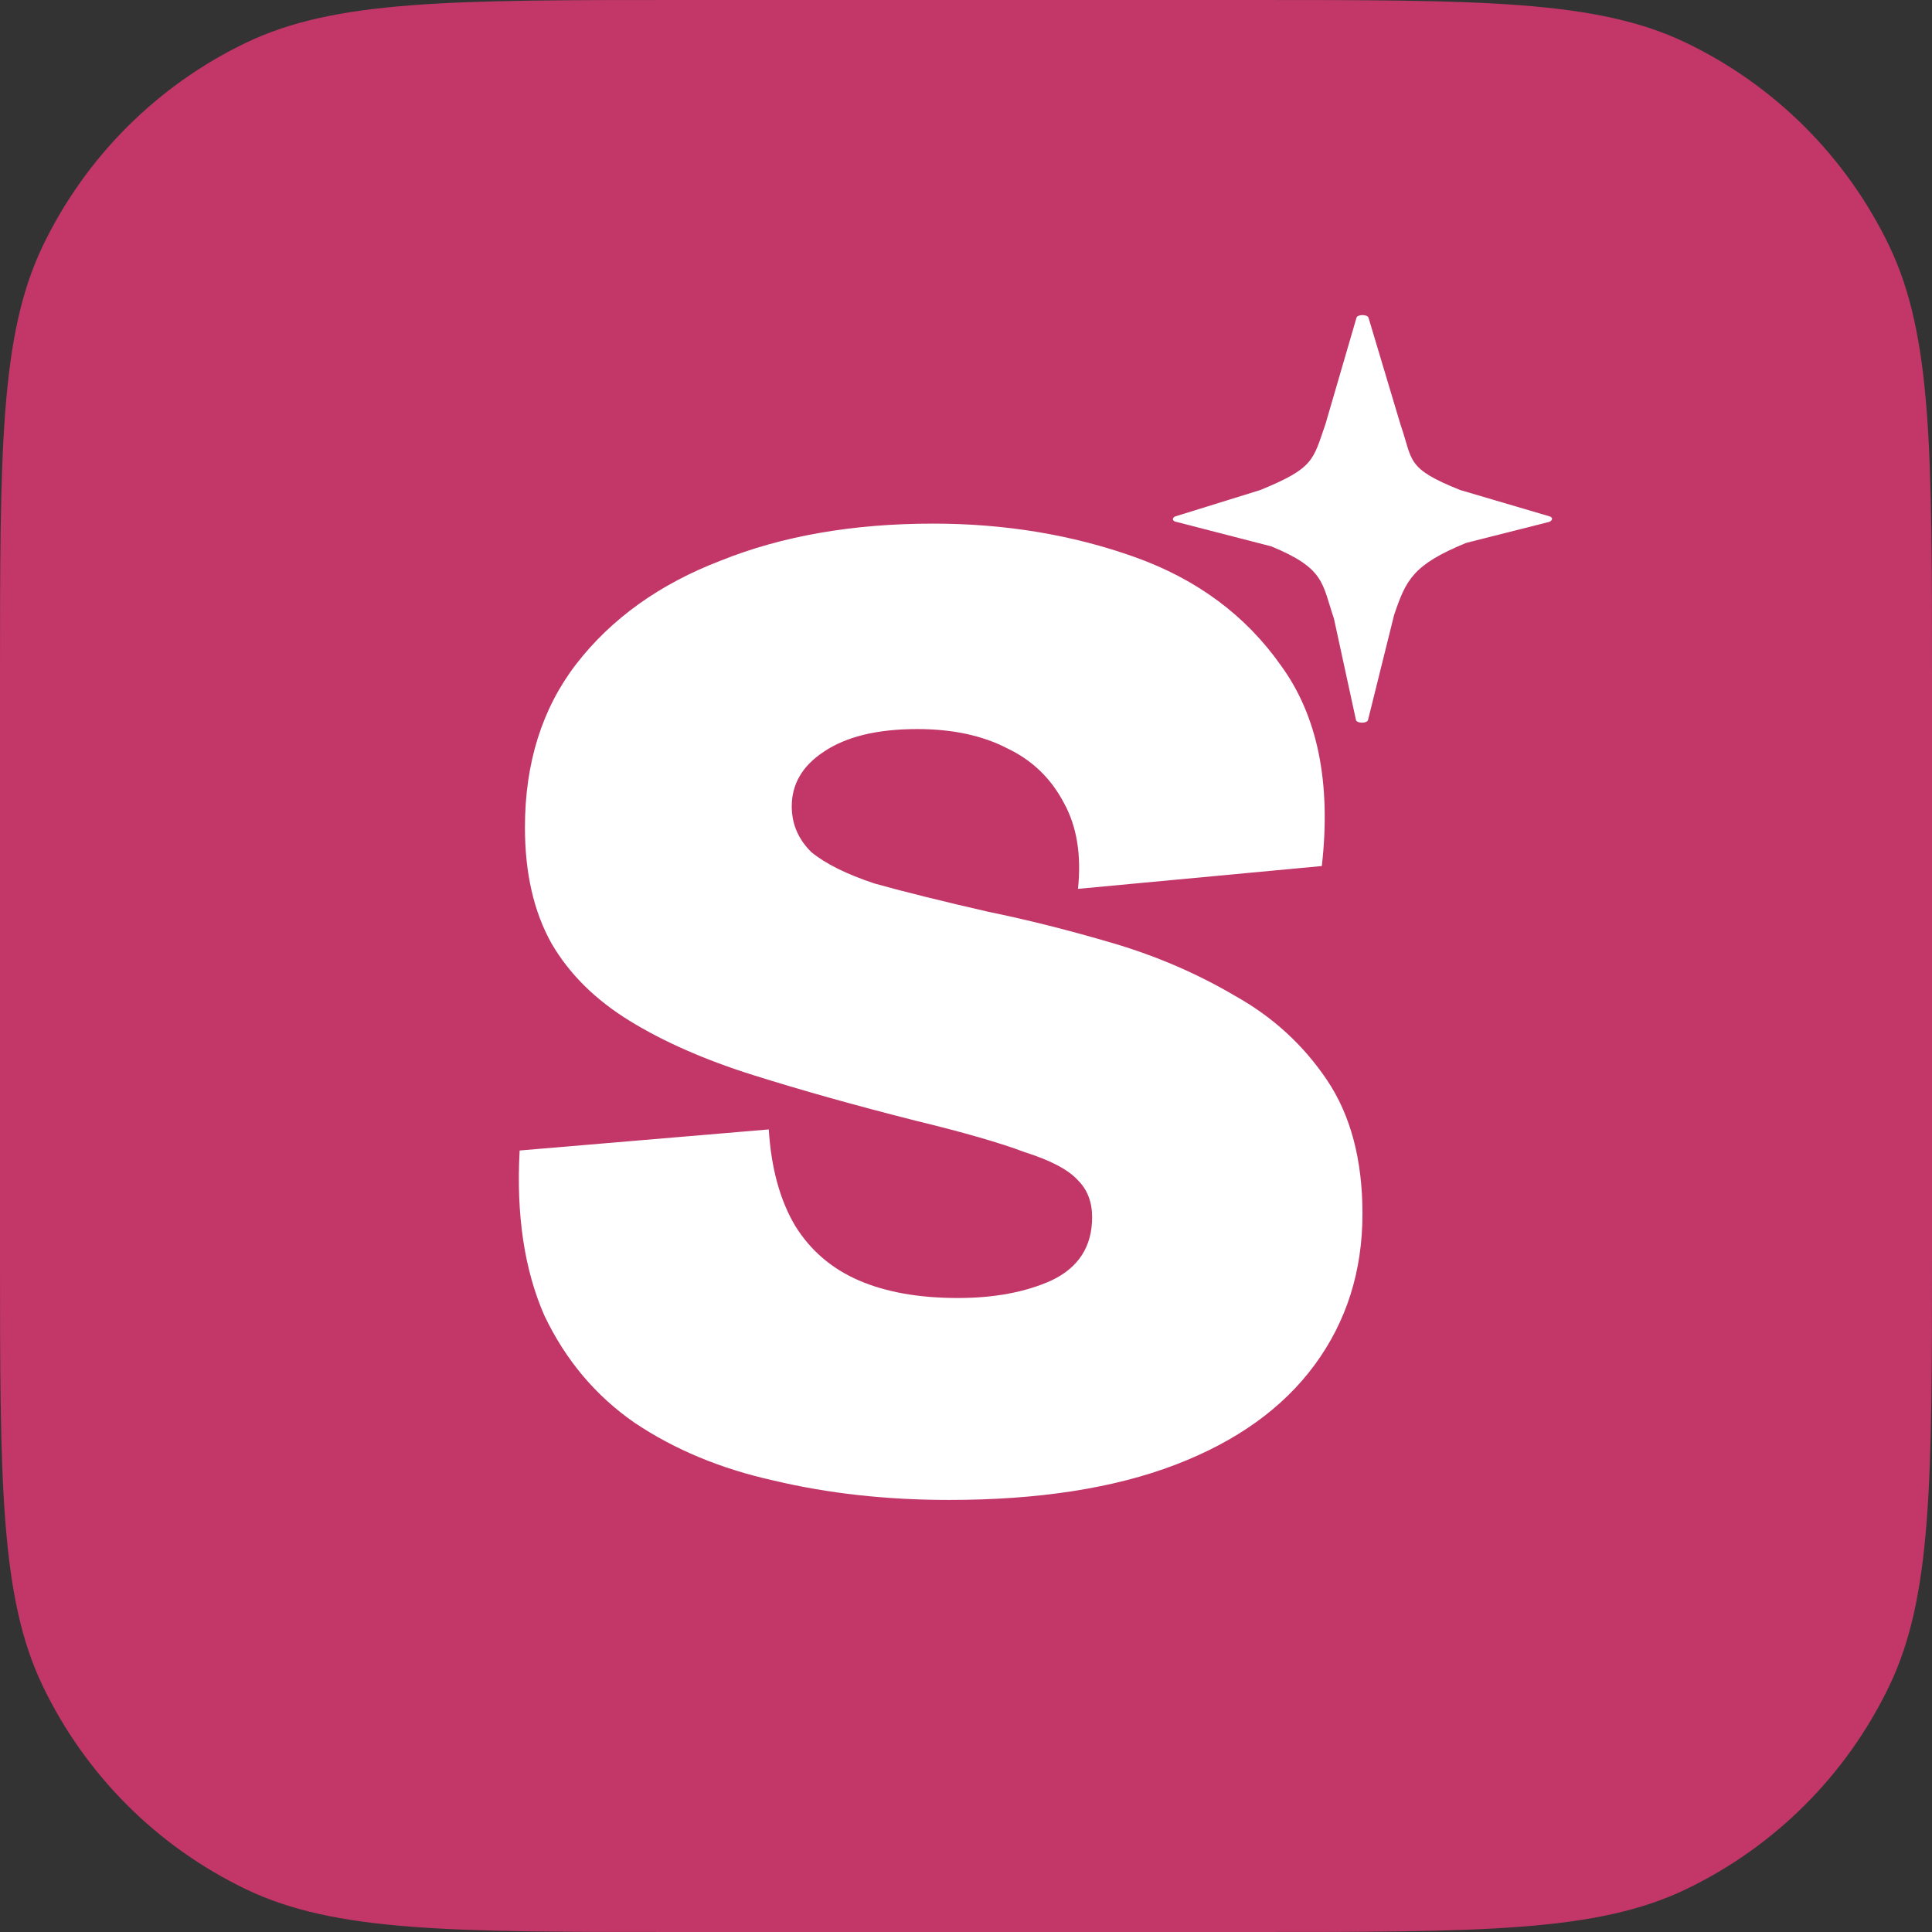 <svg width="1024" height="1024" viewBox="0 0 1024 1024" fill="none" xmlns="http://www.w3.org/2000/svg">
<rect x="0" y="0" width="1024" height="1024" fill="#333333" stroke="none"/>
<g clip-path="url(#clip0_3094_2505)">
<path d="M0 360.948C0 238.692 0 177.565 22.656 130.384C45.278 83.275 83.275 45.278 130.384 22.656C177.565 0 238.692 0 360.948 0H663.052C785.308 0 846.435 0 893.616 22.656C940.726 45.278 978.722 83.275 1001.34 130.384C1024 177.565 1024 238.692 1024 360.948V663.052C1024 785.308 1024 846.435 1001.34 893.616C978.722 940.726 940.726 978.722 893.616 1001.34C846.435 1024 785.308 1024 663.052 1024H360.948C238.692 1024 177.565 1024 130.384 1001.34C83.275 978.722 45.278 940.726 22.656 893.616C0 846.435 0 785.308 0 663.052V360.948Z" fill="#C23768"/>
<path d="M502.993 795C469.903 795 438.998 791.587 410.279 784.762C382.184 778.557 357.522 768.32 336.295 754.049C315.691 739.778 299.771 720.854 288.533 697.276C277.919 673.077 273.549 643.915 275.422 609.789L407.469 598.621C408.718 619.097 413.4 636.159 421.517 649.81C429.633 662.84 440.871 672.457 455.231 678.662C469.591 684.866 487.072 687.969 507.676 687.969C527.03 687.969 543.575 684.866 557.311 678.662C571.67 671.837 578.85 660.668 578.85 645.156C578.85 637.09 576.353 630.575 571.358 625.612C566.363 620.027 556.998 615.064 543.263 610.72C530.152 605.756 510.797 600.172 485.199 593.968C453.358 585.901 424.639 577.835 399.041 569.769C373.443 561.703 351.591 552.086 333.485 540.917C315.379 529.749 301.644 516.099 292.279 499.966C282.914 483.214 278.231 462.738 278.231 438.54C278.231 404.414 287.284 375.562 305.39 351.984C324.12 327.786 349.718 309.482 382.184 297.073C414.649 284.043 452.109 277.528 494.565 277.528C532.649 277.528 568.237 283.422 601.327 295.211C634.416 307 660.327 326.235 679.057 352.915C698.411 379.595 705.591 414.962 700.596 459.015L571.358 471.114C573.231 453.121 570.734 437.919 563.866 425.51C556.998 412.48 547.009 402.863 533.898 396.658C520.787 389.833 504.866 386.42 486.136 386.42C464.908 386.42 448.363 390.453 436.501 398.52C425.263 405.965 419.644 415.582 419.644 427.371C419.644 436.678 423.078 444.745 429.945 451.57C437.438 457.774 448.676 463.359 463.66 468.322C479.268 472.666 499.247 477.629 523.596 483.214C544.824 487.557 566.988 493.141 590.088 499.966C613.189 506.792 634.729 516.099 654.707 527.887C674.686 539.056 690.919 553.947 703.406 572.561C715.893 591.175 722.136 614.753 722.136 643.295C722.136 673.698 713.708 700.378 696.85 723.336C679.993 746.293 655.332 763.976 622.866 776.386C590.401 788.795 550.443 795 502.993 795Z" fill="white"/>
<path d="M821.453 273.73L773.926 259.723C744.986 248.146 748.968 244.287 742.331 225.135L725.338 168.394C724.807 166.536 719.497 166.536 718.966 168.394L702.504 224.849C695.866 243.858 696.663 248.003 667.988 259.723L622.851 273.73C621.258 274.445 621.258 275.874 622.851 276.445L673.829 289.595C702.239 301.315 700.645 309.033 707.018 327.899L718.7 381.639C719.231 383.497 724.541 383.497 725.072 381.639L738.879 326.041C745.251 307.174 748.968 299.314 777.112 287.737L821.187 276.588C823.046 275.731 823.046 274.302 821.453 273.73Z" fill="white"/>
</g>
<defs>
<clipPath id="clip0_3094_2505">
<rect width="1024" height="1024" fill="white"/>
</clipPath>
</defs>
</svg>
